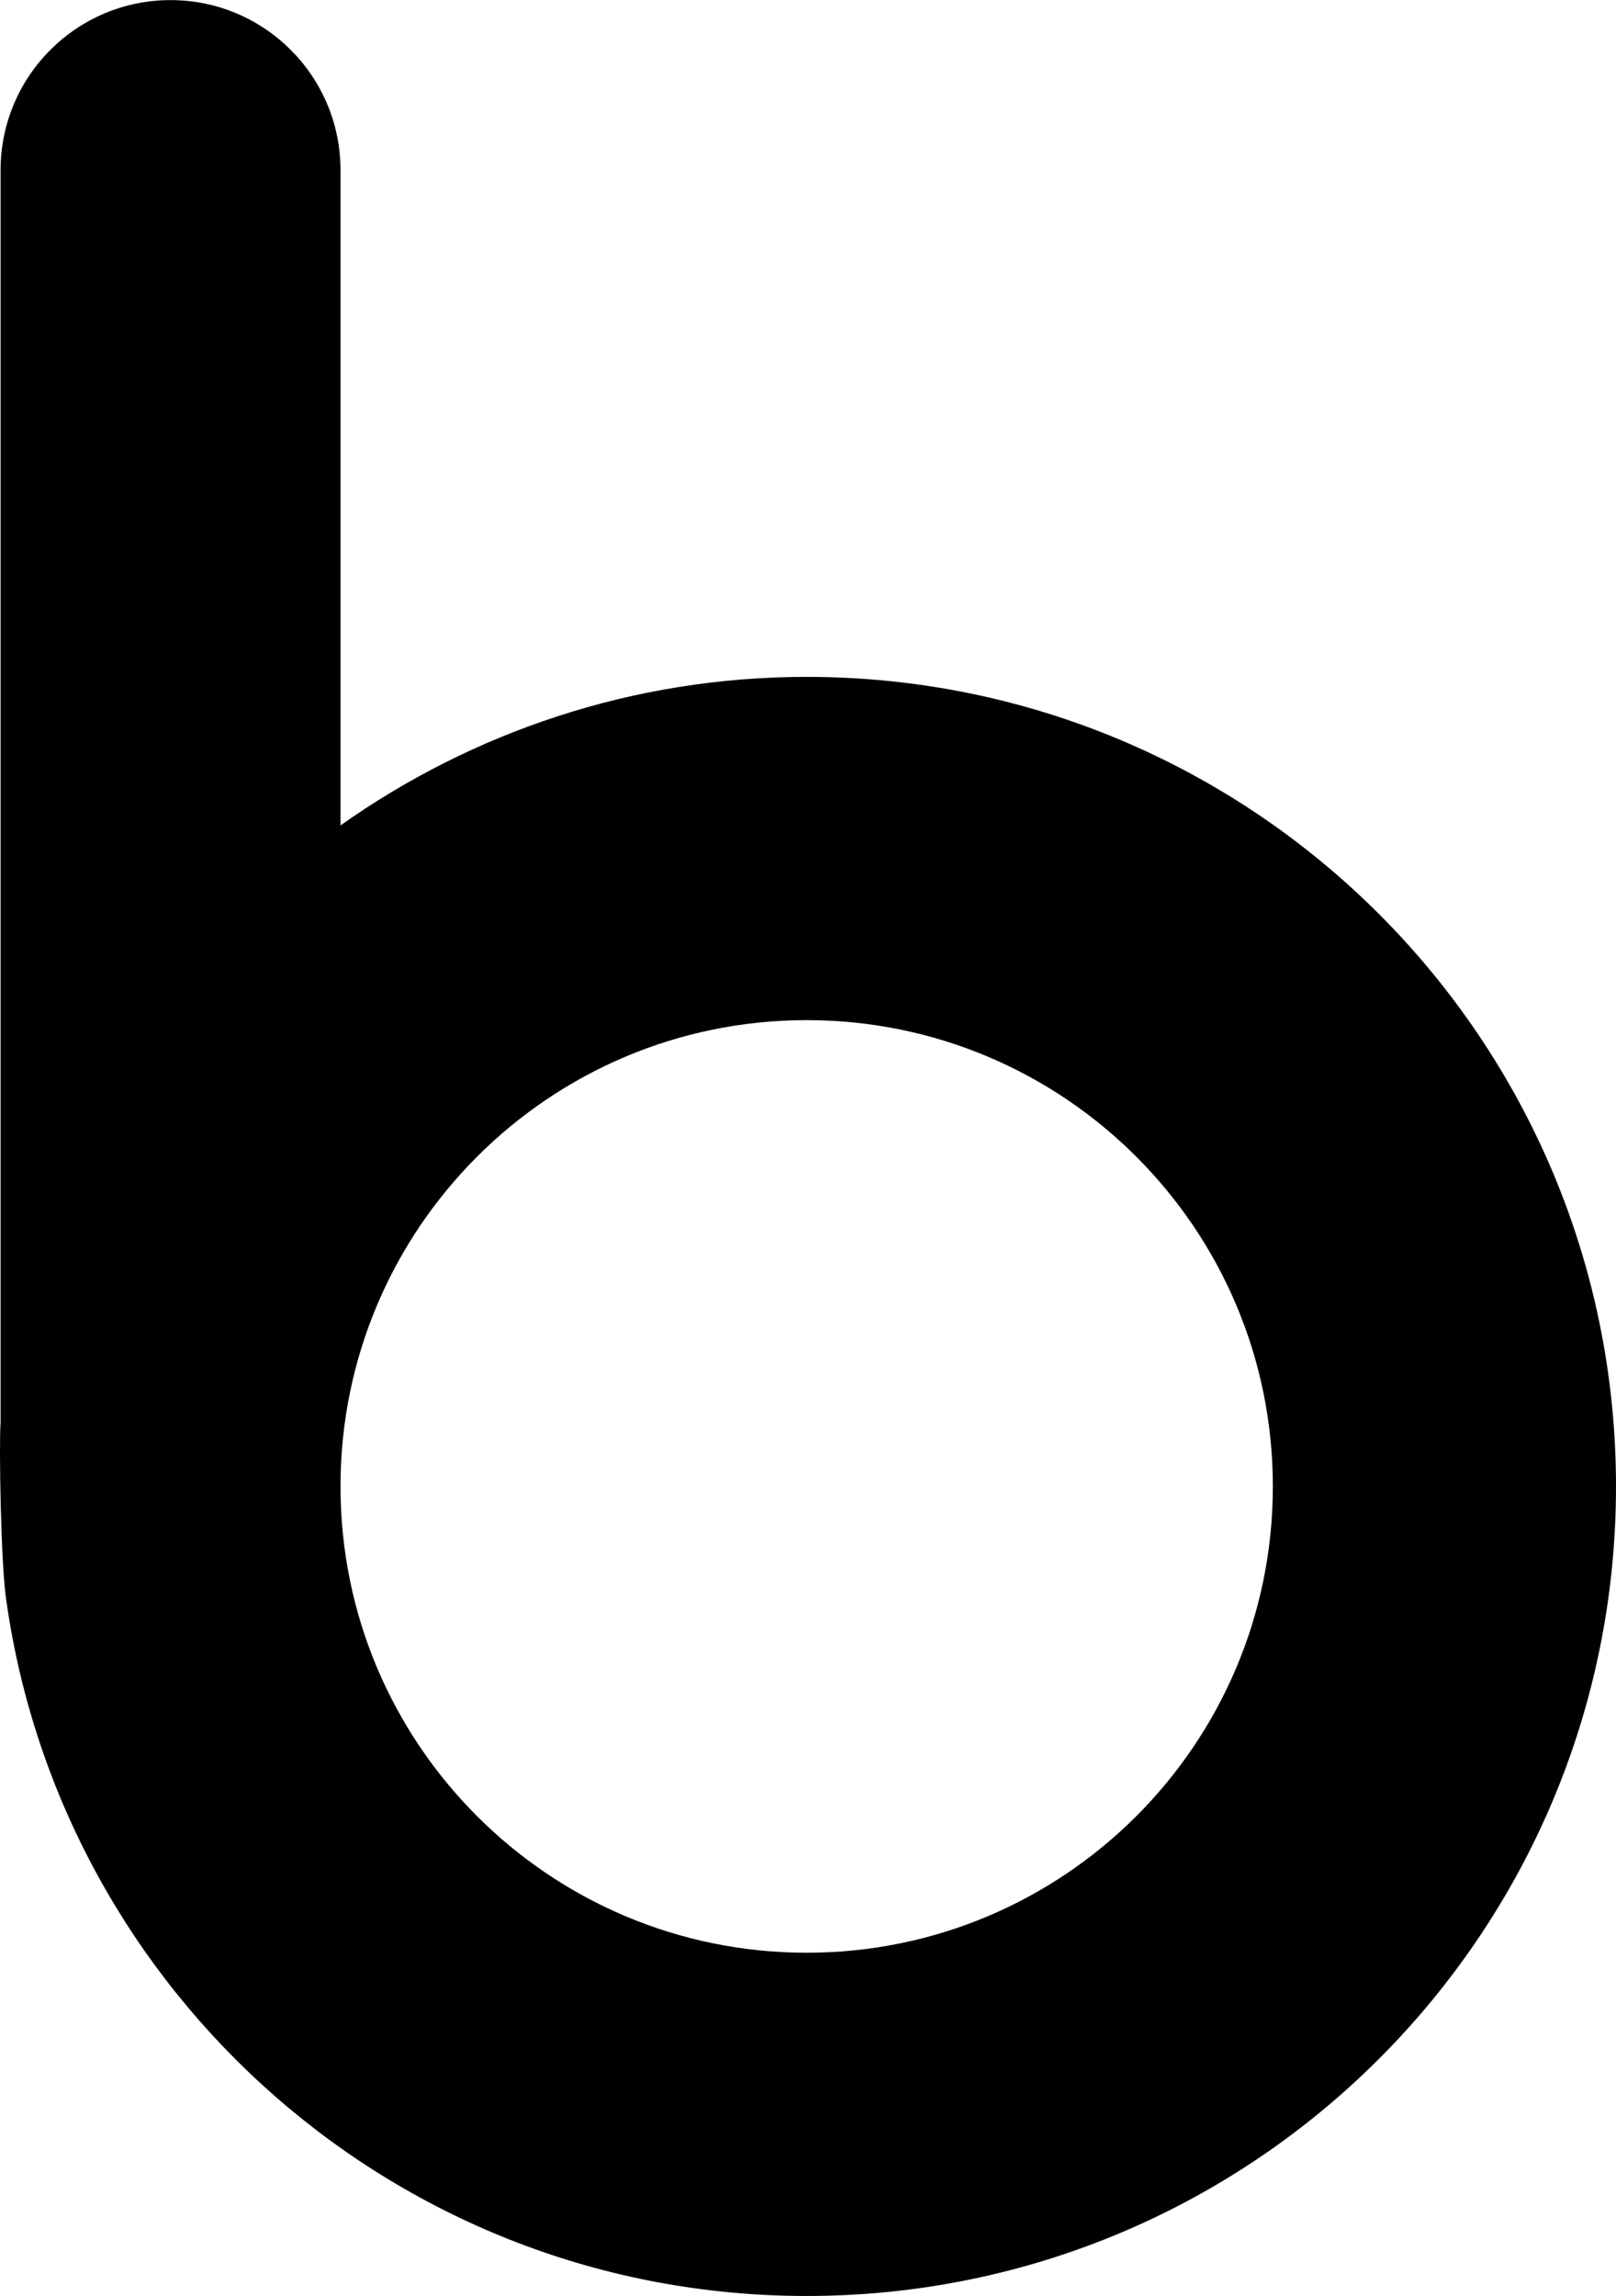 <svg xmlns="http://www.w3.org/2000/svg" width="1760" height="2500" viewBox="0 0 704.064 1000"><path d="M351.455 294.781c-75.701 0-145.648 24.077-203.103 64.682V74.048C148.351 33.156 115.206 0 74.304 0S.256 33.156.256 74.048v545.421c-.727 9.233.089 62.72 2.534 77.904C27.12 868.388 173.74 1000 351.455 1000c194.75 0 352.609-157.858 352.609-352.609-.001-194.751-157.859-352.61-352.609-352.61zm0 555.713c-112.174 0-203.103-90.93-203.103-203.104s90.929-203.103 203.103-203.103 203.104 90.929 203.104 203.103c-.001 112.174-90.93 203.104-203.104 203.104z"/></svg>